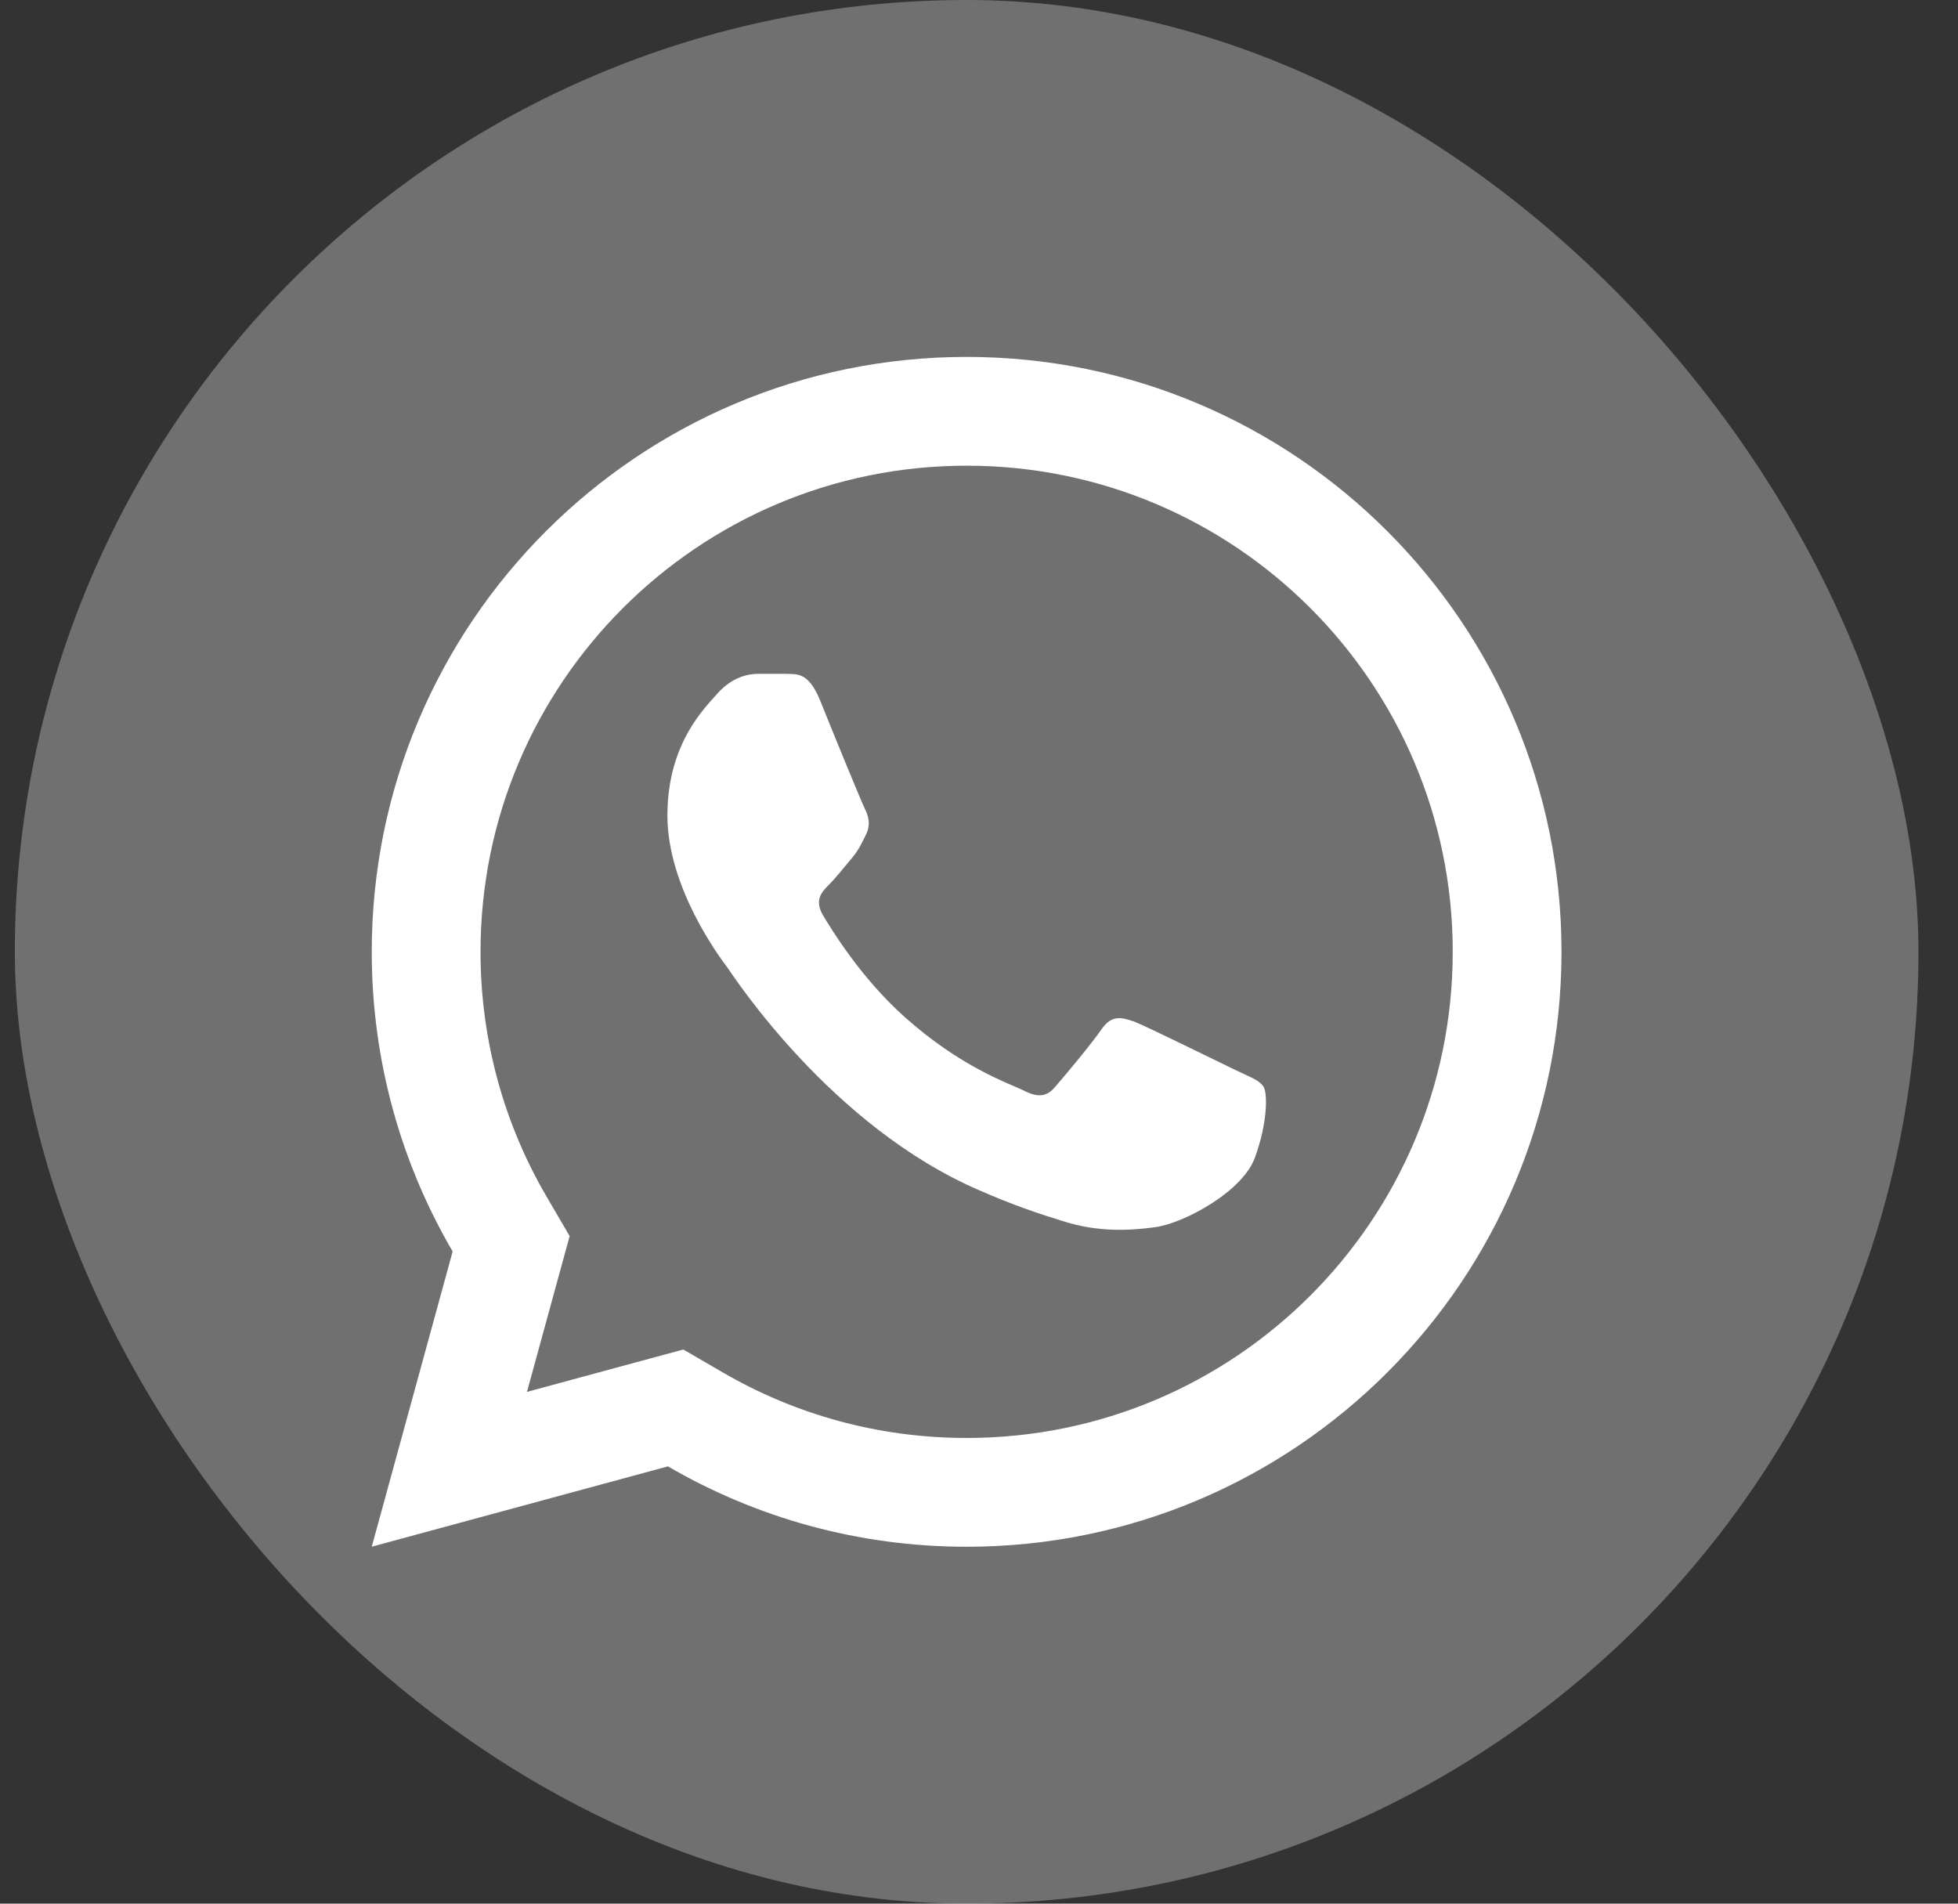 <?xml version="1.0" encoding="UTF-8"?> <svg xmlns="http://www.w3.org/2000/svg" width="36" height="35" viewBox="0 0 36 35" fill="none"><rect x="0" y="0" width="36" height="35" fill="#333333" stroke="none"/> <rect x="0.273" width="35" height="35" rx="17.5" fill="white" fill-opacity="0.3"></rect> <path d="M12.784 26.096L12.422 25.886L12.019 25.995L8.262 27.014L9.287 23.273L9.398 22.868L9.186 22.505C8.328 21.036 7.835 19.327 7.835 17.5C7.835 12.012 12.285 7.562 17.773 7.562C23.261 7.562 27.71 12.012 27.71 17.5C27.71 22.988 23.261 27.438 17.773 27.438C15.952 27.438 14.249 26.949 12.784 26.096Z" stroke="white" stroke-width="2"></path> <path d="M20.868 18.788C21.109 18.886 22.443 19.542 22.717 19.674C22.99 19.805 23.154 19.859 23.231 19.98C23.307 20.1 23.307 20.636 23.078 21.27C22.859 21.905 21.776 22.484 21.251 22.561C20.781 22.627 20.19 22.659 19.545 22.452C19.151 22.331 18.648 22.167 18.003 21.883C15.29 20.713 13.507 17.978 13.376 17.792L13.374 17.789C13.235 17.604 12.271 16.32 12.271 14.992C12.271 13.658 12.971 13.002 13.212 12.728C13.463 12.455 13.748 12.389 13.934 12.389H14.459C14.623 12.4 14.852 12.334 15.071 12.859C15.29 13.406 15.837 14.741 15.902 14.872C15.968 15.003 16.012 15.156 15.924 15.342C15.837 15.517 15.782 15.638 15.651 15.791C15.52 15.944 15.367 16.141 15.246 16.261C15.104 16.403 14.973 16.545 15.126 16.819C15.29 17.092 15.826 17.978 16.635 18.7C17.663 19.619 18.538 19.914 18.812 20.045C19.085 20.188 19.249 20.166 19.402 19.98C19.556 19.805 20.07 19.192 20.256 18.919C20.442 18.656 20.617 18.7 20.868 18.788Z" fill="white"></path> </svg> 